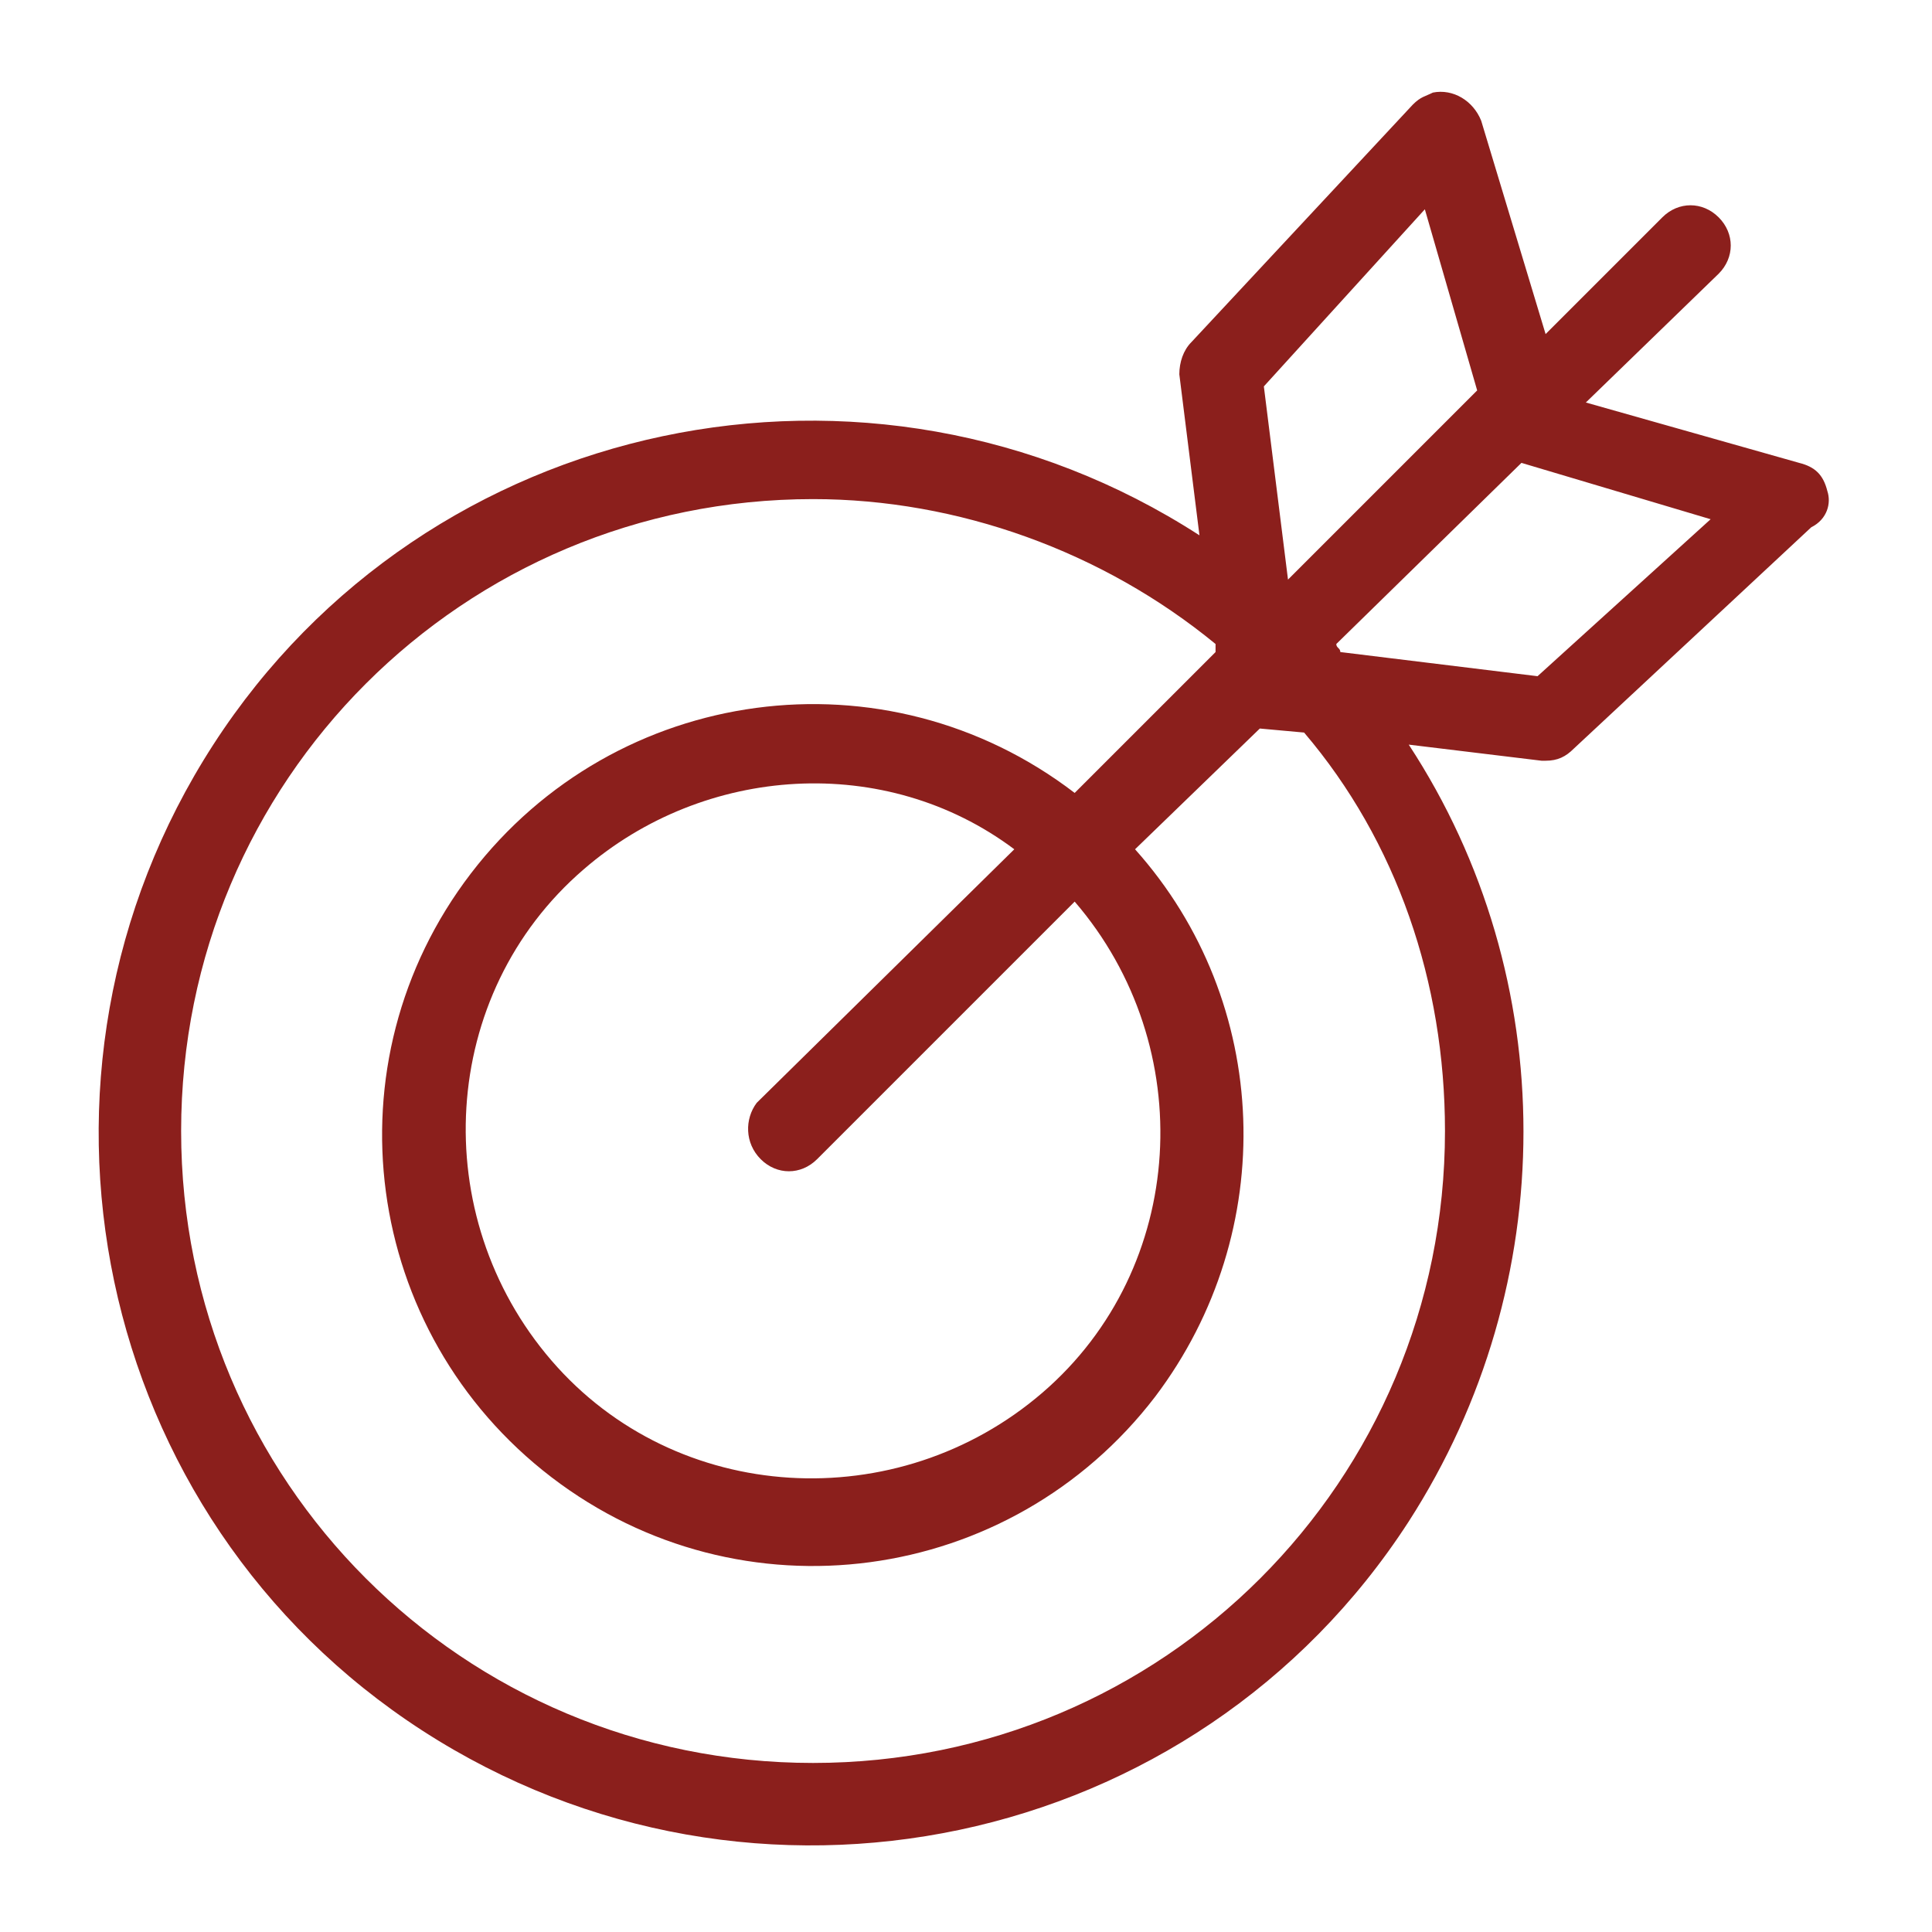 <?xml version="1.0" encoding="UTF-8"?> <!-- Generator: Adobe Illustrator 26.3.1, SVG Export Plug-In . SVG Version: 6.00 Build 0) --> <svg xmlns="http://www.w3.org/2000/svg" xmlns:xlink="http://www.w3.org/1999/xlink" version="1.1" id="Layer_1" x="0px" y="0px" viewBox="0 0 48 48" style="enable-background:new 0 0 48 48;" xml:space="preserve"> <style type="text/css"> .st0{fill:#8B1F1C;} </style> <g> <path class="st0" d="M45.4,12.2c-0.1-0.4-0.3-0.6-0.7-0.7l-5.3-1.5l3.3-3.2c0.4-0.4,0.4-1,0-1.4c-0.4-0.4-1-0.4-1.4,0l0,0l-2.9,2.9 L36.8,3c-0.2-0.5-0.7-0.8-1.2-0.7c-0.2,0.1-0.3,0.1-0.5,0.3l-5.5,5.9c-0.2,0.2-0.3,0.5-0.3,0.8l0.5,4c-8.2-5.3-19.2-3-24.5,5.2 s-3,19.2,5.2,24.5s19.2,3,24.5-5.2c3.8-5.9,3.8-13.5,0-19.3l3.3,0.4c0,0,0.1,0,0.1,0c0.3,0,0.5-0.1,0.7-0.3l5.9-5.5 C45.4,12.9,45.5,12.5,45.4,12.2z M35.4,5.2l1.3,4.5L32,14.4l-0.6-4.8L35.4,5.2z M35.9,28.1c0,8.7-7,15.7-15.7,15.7 s-15.7-7-15.7-15.7c0-8.7,7-15.7,15.7-15.7c3.6,0,7.2,1.3,10,3.6l0,0.2l-3.5,3.5c-4.7-3.6-11.4-2.7-15,2s-2.7,11.4,2,15 s11.4,2.7,15-2c3.1-4.1,2.9-9.8-0.5-13.6l3.1-3l1.1,0.1C34.7,20.9,35.9,24.4,35.9,28.1L35.9,28.1z M18.9,28.8c0.4,0.4,1,0.4,1.4,0 c0,0,0,0,0,0l6.4-6.4c3.1,3.6,2.8,9.1-0.8,12.2c-3.6,3.1-9.1,2.8-12.2-0.8s-2.8-9.1,0.8-12.2c3-2.6,7.5-2.9,10.7-0.5l-6.4,6.3 C18.5,27.8,18.5,28.4,18.9,28.8C18.9,28.8,18.9,28.8,18.9,28.8L18.9,28.8z M38.2,16.8l-4.9-0.6c0-0.1-0.1-0.1-0.1-0.2l4.6-4.5 l4.7,1.4L38.2,16.8z"></path> </g> </svg> 